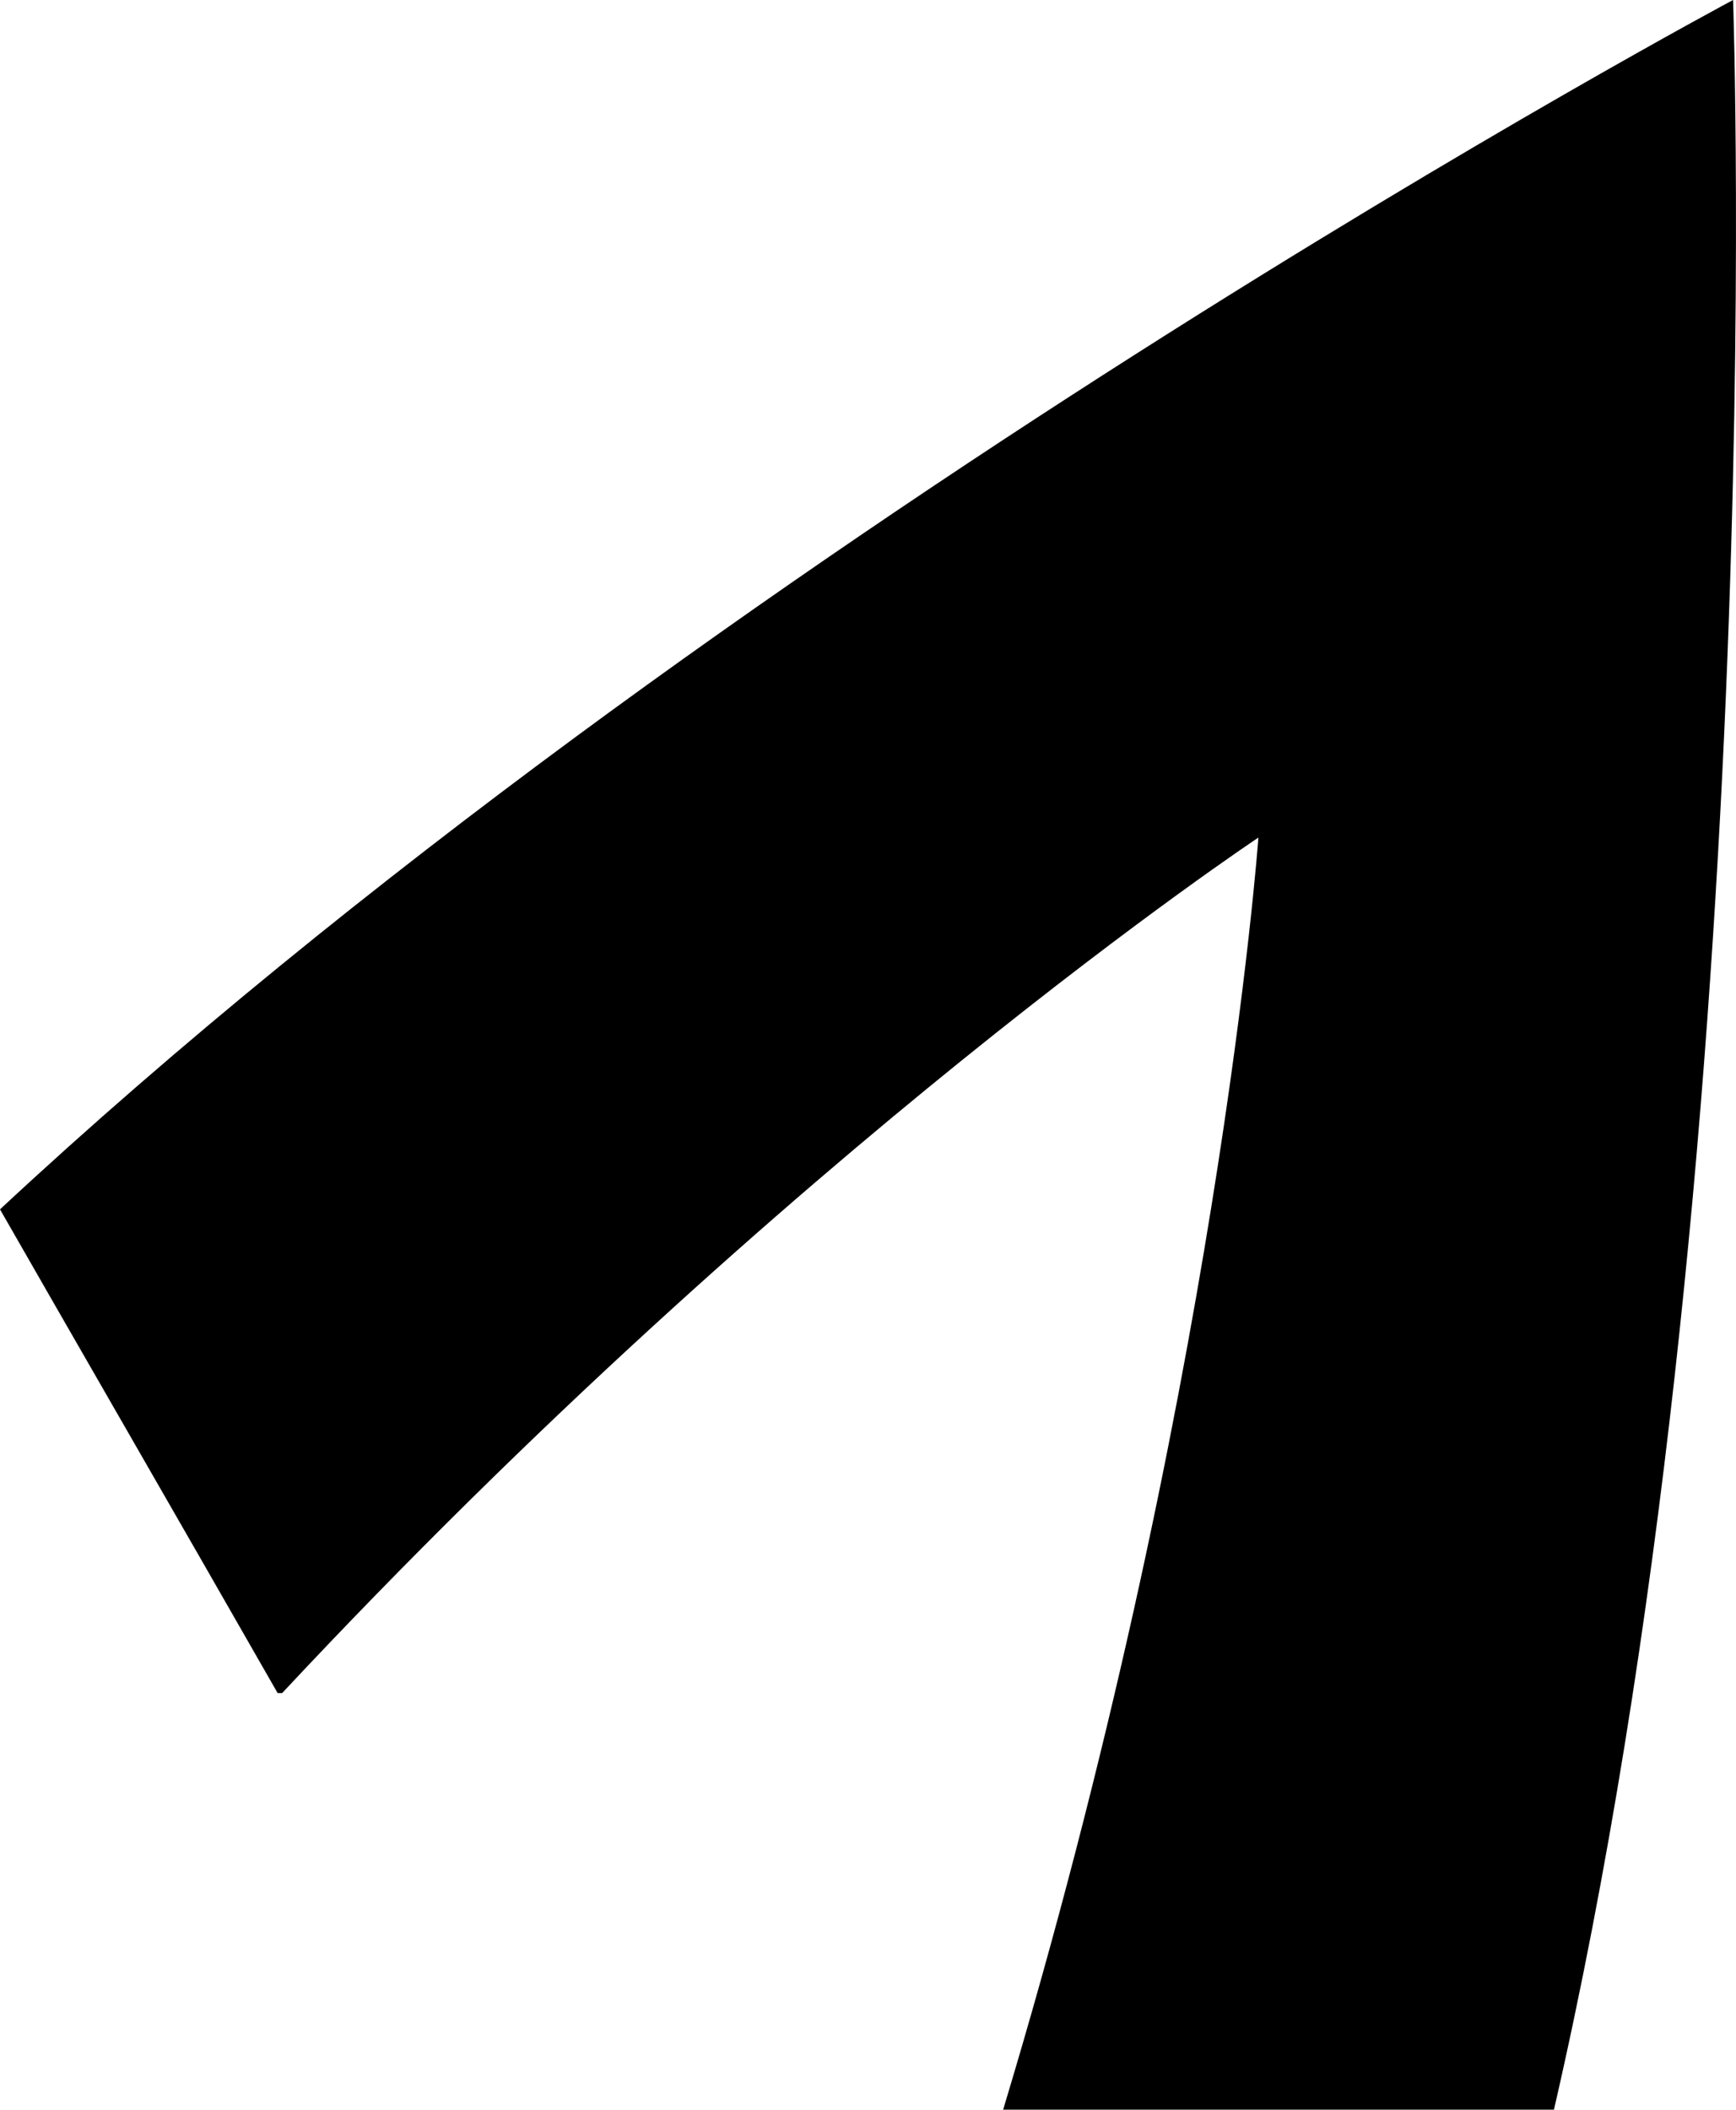 <?xml version="1.0" encoding="UTF-8"?>
<svg id="Layer_1" xmlns="http://www.w3.org/2000/svg" version="1.1" viewBox="0 0 558.16 678.17">
  <!-- Generator: Adobe Illustrator 29.0.0, SVG Export Plug-In . SVG Version: 2.1.0 Build 186)  -->
  <path d="M499.63,678.17h-177.1c69.11-228.94,82.07-408.92,82.07-408.92,0,0-149.74,99.35-313.89,275.01h-1.44C60.47,493.87,17.28,419,0,388.76,230.38,174.22,557.22,0,557.22,0c0,0,12.96,371.48-57.59,678.17Z"/>
</svg>